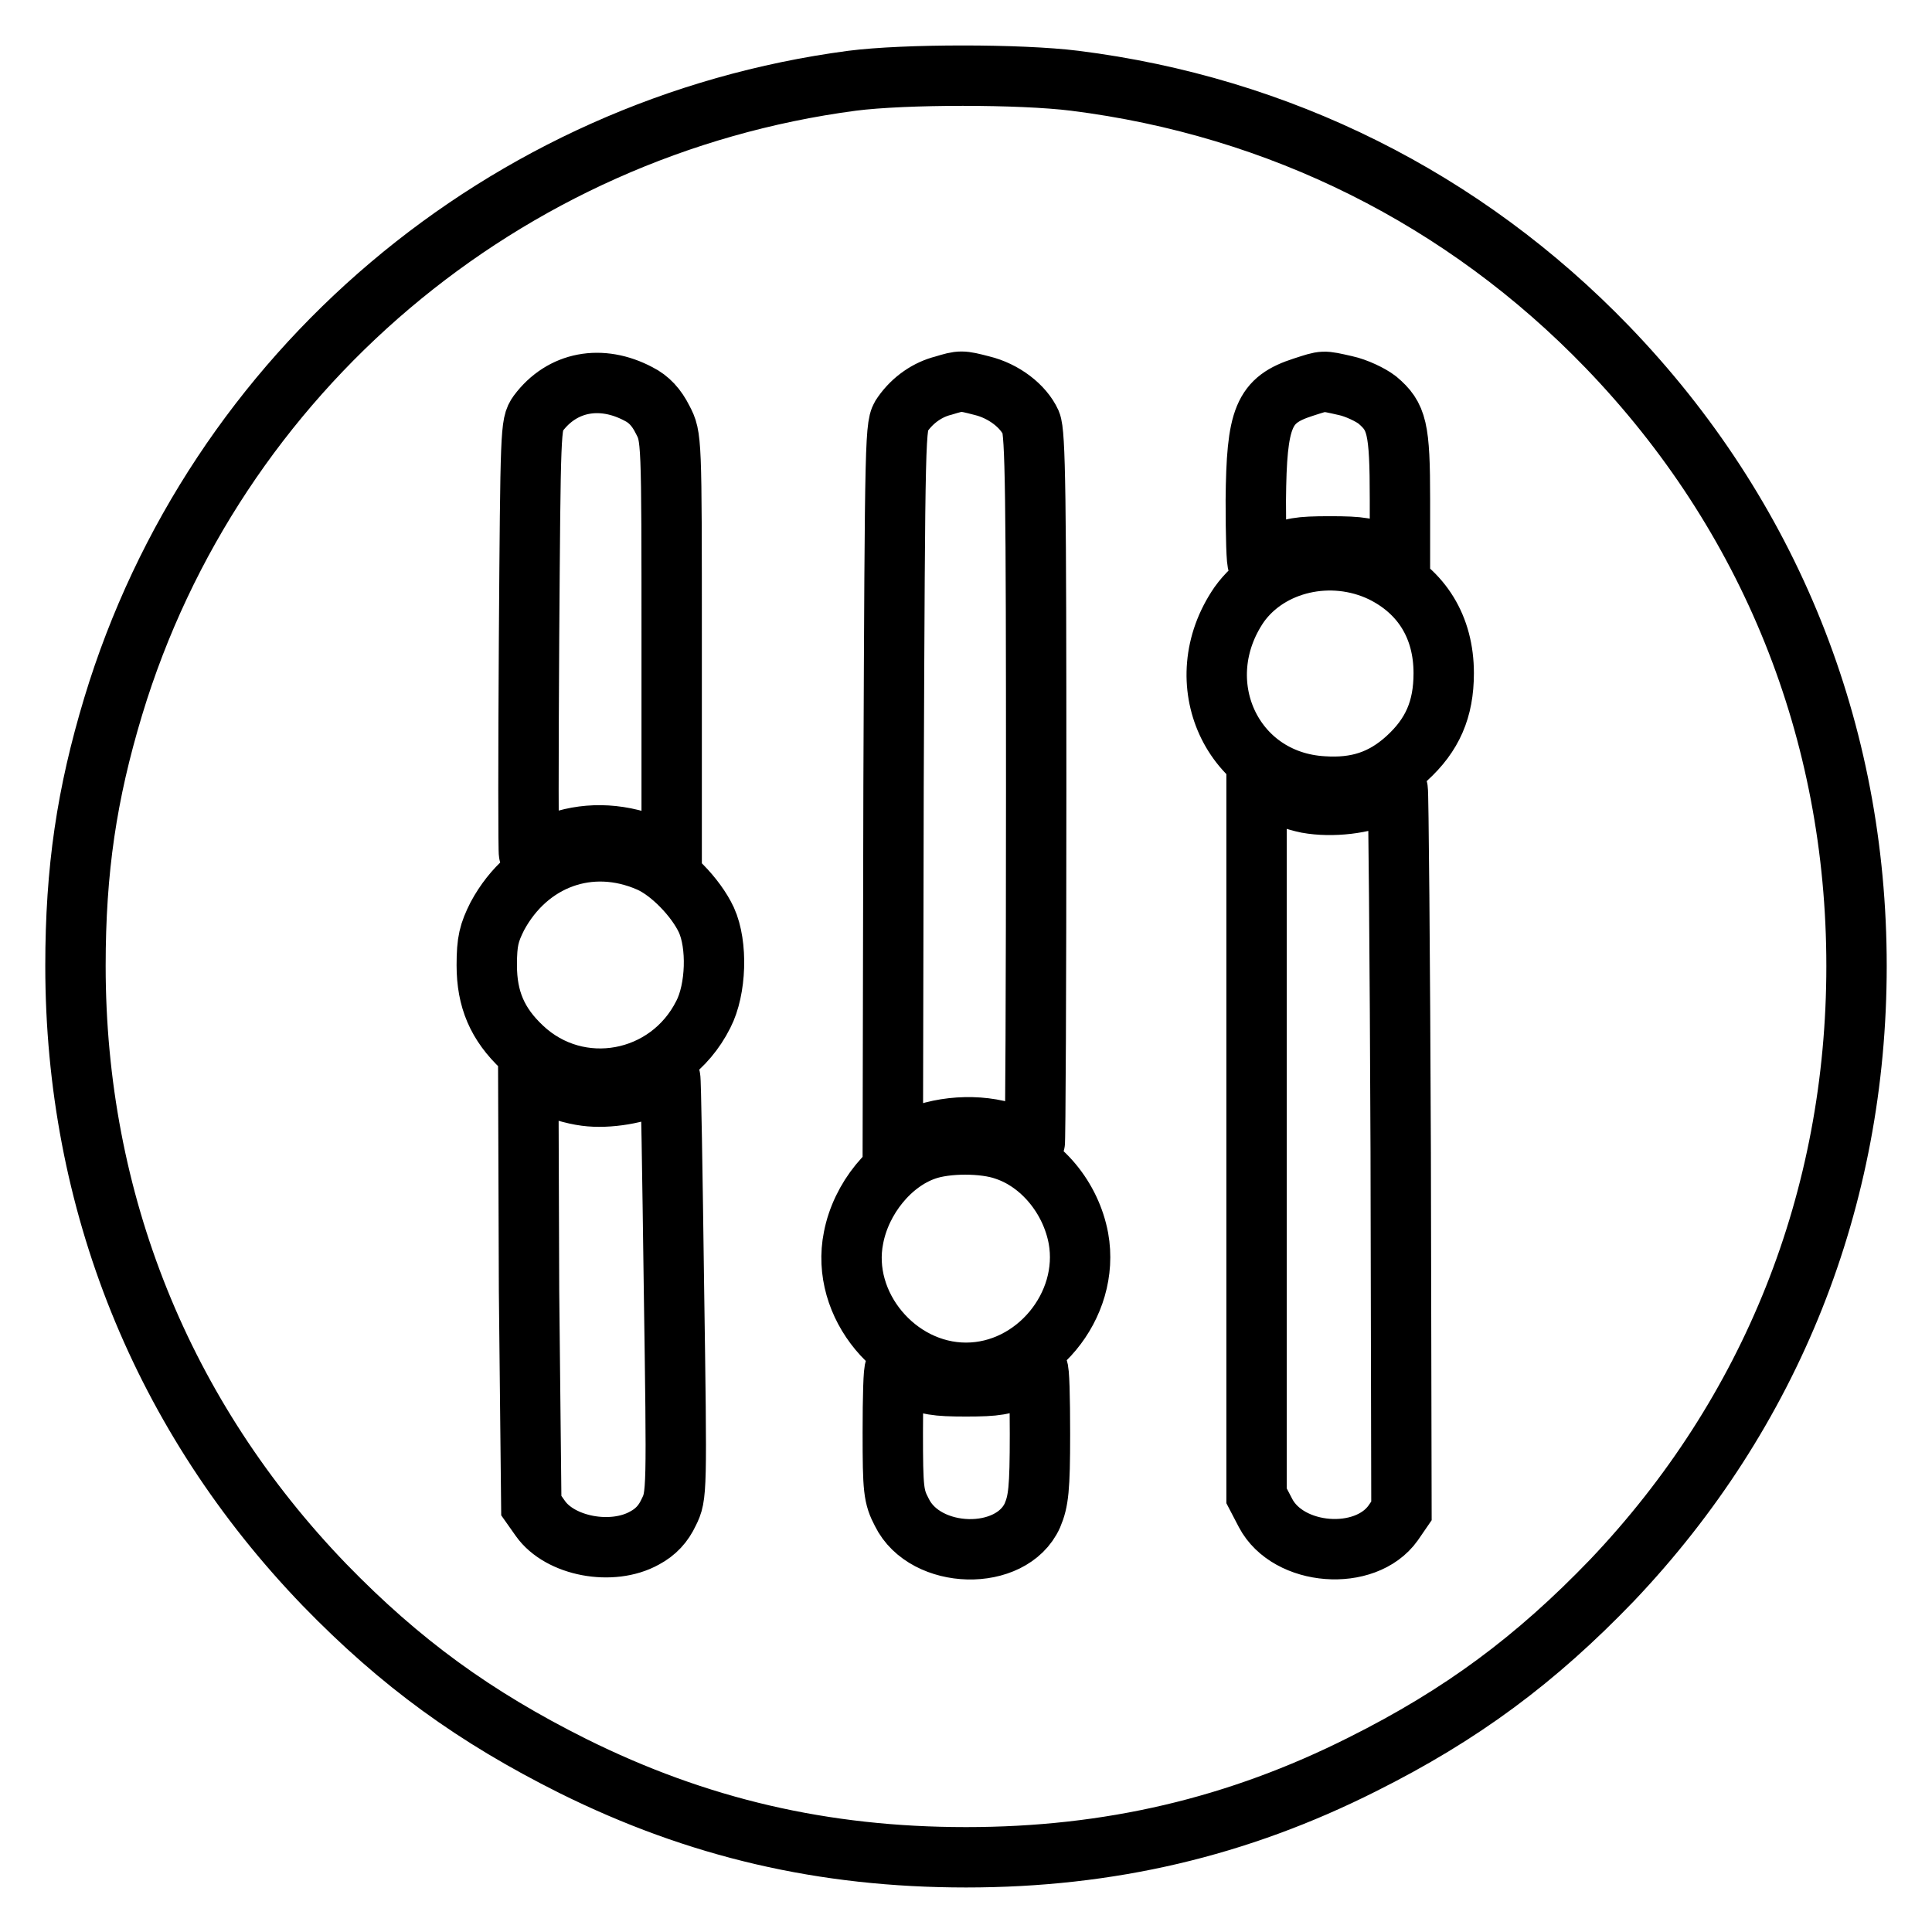 <?xml version="1.0" encoding="utf-8"?>
<!-- Svg Vector Icons : http://www.onlinewebfonts.com/icon -->
<!DOCTYPE svg PUBLIC "-//W3C//DTD SVG 1.1//EN" "http://www.w3.org/Graphics/SVG/1.1/DTD/svg11.dtd">
<svg version="1.1" xmlns="http://www.w3.org/2000/svg" xmlns:xlink="http://www.w3.org/1999/xlink" x="0px" y="0px" viewBox="0 0 256 256" enable-background="new 0 0 256 256" xml:space="preserve">
<g><g><g><path stroke-width="8" fill-opacity="0" stroke="#000000"  d="M112.9,10.7C66.8,16.8,28.4,49.3,15,93.6c-3.5,11.6-5,21.6-5,34.4c0,31.2,11.5,59.7,33,82c10.1,10.4,19.9,17.5,32.9,24c16.5,8.2,33.2,12.1,52.1,12.1c19,0,36-4,52.5-12.3c13.2-6.6,23-13.9,33.1-24.4c21.1-22.2,32.4-50.5,32.4-81.4c0-31.1-11.5-59.7-33-82c-19-19.7-43.5-31.9-70.6-35.3C135.2,9.8,119.9,9.8,112.9,10.7z M84.6,52.2c1.4,0.7,2.4,1.8,3.2,3.4C89,57.9,89,57.9,89,85.4v27.5l-3.7-1.2c-4.4-1.5-8.7-1.3-12.6,0.4c-1.3,0.6-2.4,1-2.6,1c-0.1,0-0.1-12.8,0-28.4c0.2-27.8,0.2-28.5,1.2-29.9C74.5,50.5,79.7,49.6,84.6,52.2z M130.1,51.1c2.9,0.7,5.5,2.7,6.5,4.9c0.6,1.4,0.7,9.7,0.7,48.7c0,25.8-0.1,46.9-0.2,46.9c-0.1,0-1.3-0.5-2.7-1.1c-3.7-1.6-9.2-1.5-13.2,0.3l-2.9,1.3l0.1-47.9c0.2-47.5,0.2-47.9,1.2-49.3c1.4-2,3.4-3.3,5.4-3.8C127.3,50.4,127.4,50.4,130.1,51.1z M178.3,51.1c1.4,0.3,3.3,1.2,4.2,1.9c2.6,2.2,3,3.7,3,13.2v8.5l-2.2-1.1c-1.8-1-3-1.2-7.1-1.2c-4.1,0-5.2,0.2-7,1.2c-1.2,0.6-2.3,1.1-2.5,1.1c-0.2,0-0.3-3.7-0.3-8.4c0.1-11,1-13.3,6.3-15C175.5,50.4,175.2,50.4,178.3,51.1z M183.1,75.8c5.3,2.6,8.2,7.3,8.2,13.4c0,4.8-1.5,8.2-4.9,11.3c-3.2,2.9-6.6,4-11.1,3.7c-12.1-0.7-18.1-13.9-11.1-24.1C168.2,74.5,176.4,72.6,183.1,75.8z M173.2,106.4c3.3,0.6,7.6,0.1,10.2-1.2c0.9-0.5,1.7-0.8,1.8-0.6c0.1,0.1,0.3,21.6,0.4,47.9l0.1,47.7l-1.1,1.6c-3.7,5.2-13.9,4.4-16.9-1.3l-1.2-2.3V151v-47.1l1.9,1C169.5,105.3,171.7,106.1,173.2,106.4z M86,114.2c2.8,1.2,6.2,4.7,7.6,7.7c1.5,3.3,1.3,9.2-0.4,12.5c-4.6,9.2-16.6,11.4-24,4.4c-3.3-3.1-4.7-6.4-4.7-10.9c0-3.2,0.3-4.3,1.4-6.5C70,113.8,78.2,110.8,86,114.2z M77.6,145.2c3,0.4,7.1-0.3,9.6-1.6c0.8-0.4,1.5-0.8,1.6-0.8c0.1,0,0.3,12.5,0.5,27.7c0.4,27.4,0.4,27.7-0.7,29.9c-0.7,1.5-1.7,2.6-3.2,3.4c-4.3,2.4-11.2,1.1-13.8-2.6l-1.2-1.7L70.1,171L70,142.4l2.3,1.2C73.6,144.3,76,145,77.6,145.2z M133.2,152.4c4.8,1.6,8.7,6.3,9.7,11.7c1.6,8.9-5.7,17.8-14.9,17.8s-16.7-9-14.9-17.9c1-5.2,4.9-10,9.5-11.6C125.4,151.4,130.4,151.4,133.2,152.4z M121,182.5c1.8,1,3,1.2,7,1.2s5.2-0.2,7-1.2c1.2-0.6,2.3-1.1,2.5-1.1c0.2,0,0.3,3.8,0.3,8.6c0,7.3-0.2,8.9-1,10.8c-2.8,6.2-14.2,5.9-17.3-0.4c-1.1-2.1-1.2-3-1.2-10.6c0-4.6,0.1-8.4,0.3-8.4S119.8,181.8,121,182.5z"/></g></g></g>
</svg>